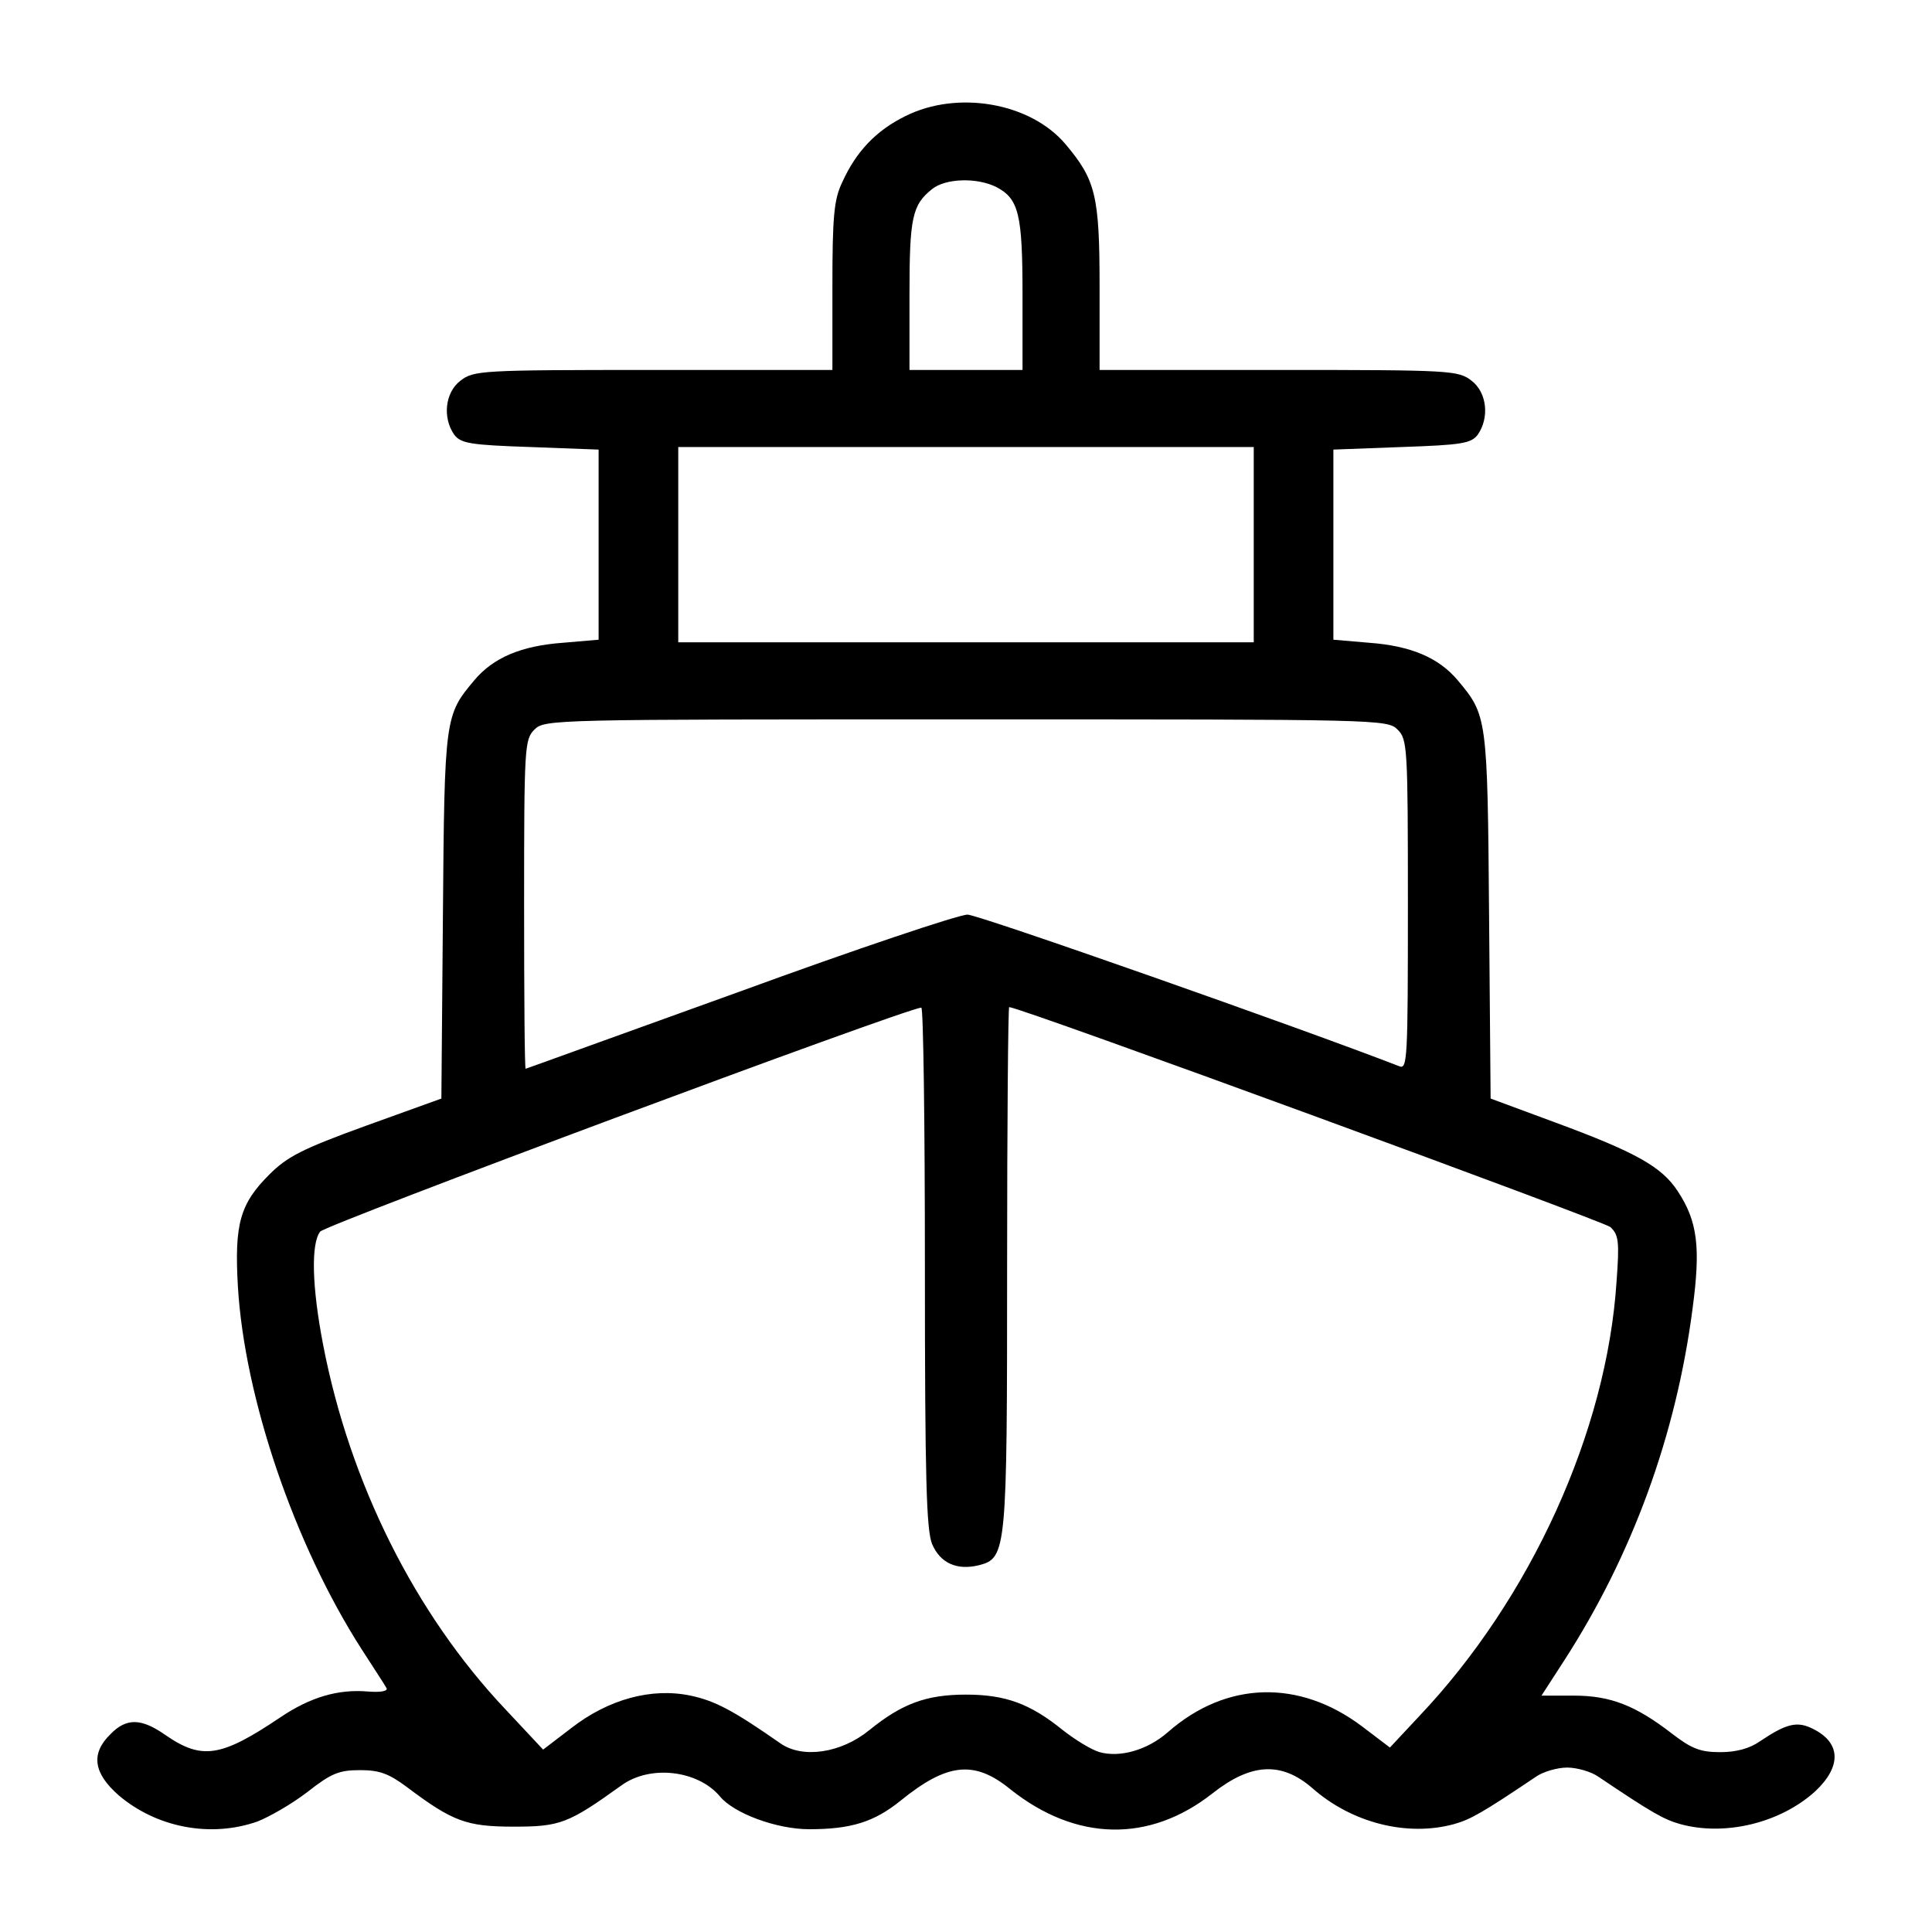 <?xml version="1.0" standalone="no"?>
<!DOCTYPE svg PUBLIC "-//W3C//DTD SVG 20010904//EN"
 "http://www.w3.org/TR/2001/REC-SVG-20010904/DTD/svg10.dtd">
<svg version="1.0" xmlns="http://www.w3.org/2000/svg"
 width="376pt" height="376pt" viewBox="0 0 376 376"
 preserveAspectRatio="xMidYMid meet">

<g transform="translate(0,376) scale(0.1,-0.1)"
fill="#000000" stroke="none">
<path d="M1762 3534 c-57 -28 -96 -69 -123 -129 -16 -33 -19 -67 -19 -202 l0
-163 -349 0 c-337 0 -349 -1 -375 -21 -30 -23 -35 -72 -12 -105 13 -17 31 -20
148 -24 l133 -5 0 -185 0 -185 -70 -6 c-81 -6 -135 -29 -172 -73 -57 -68 -58
-71 -61 -457 l-3 -357 -147 -53 c-124 -45 -153 -60 -188 -95 -57 -57 -68 -96
-61 -218 13 -217 110 -502 241 -706 23 -36 45 -69 48 -75 4 -6 -10 -9 -36 -7
-58 5 -112 -11 -170 -50 -116 -78 -153 -84 -225 -34 -46 32 -75 33 -106 1 -39
-38 -33 -76 16 -119 74 -63 179 -83 270 -51 23 9 67 34 98 58 46 36 61 42 102
42 38 0 56 -7 91 -33 89 -67 116 -77 208 -77 90 0 106 6 209 80 56 41 149 30
192 -21 27 -33 110 -64 174 -64 81 0 126 14 177 55 91 74 144 80 214 23 128
-102 271 -105 394 -8 75 59 134 62 194 10 77 -68 185 -95 276 -70 32 9 55 22
159 92 14 10 42 18 61 18 19 0 47 -8 61 -18 104 -70 127 -83 159 -92 87 -24
195 2 263 64 51 48 50 94 -4 121 -31 16 -52 11 -104 -24 -20 -14 -46 -21 -77
-21 -38 0 -55 6 -94 36 -71 55 -120 74 -191 74 l-63 0 44 68 c133 206 218 439
250 685 16 119 10 170 -29 229 -31 47 -80 75 -237 133 l-127 47 -3 357 c-3
386 -4 389 -61 457 -37 44 -91 67 -172 73 l-70 6 0 185 0 185 133 5 c117 4
135 7 148 24 23 33 18 82 -12 105 -26 20 -38 21 -375 21 l-349 0 0 163 c0 177
-8 207 -66 276 -68 81 -210 106 -312 55z m177 -138 c44 -23 51 -53 51 -211 l0
-145 -110 0 -110 0 0 146 c0 150 5 175 44 206 26 21 87 23 125 4z m501 -696
l0 -190 -560 0 -560 0 0 190 0 190 560 0 560 0 0 -190z m280 -360 c19 -19 20
-33 20 -341 0 -302 -1 -321 -17 -314 -188 73 -819 295 -840 295 -17 0 -217
-67 -444 -150 -228 -82 -415 -150 -416 -150 -2 0 -3 144 -3 320 0 307 1 321
20 340 20 20 33 20 840 20 807 0 820 0 840 -20z m-920 -1045 c0 -417 3 -512
14 -540 16 -37 48 -52 92 -41 53 14 54 29 54 581 0 278 2 505 4 505 21 0 1155
-416 1170 -428 16 -15 18 -27 12 -107 -19 -291 -167 -616 -384 -845 l-57 -61
-54 41 c-122 92 -264 89 -378 -11 -40 -35 -93 -50 -133 -39 -17 5 -49 25 -73
44 -62 50 -110 68 -187 68 -78 0 -125 -18 -188 -69 -55 -45 -130 -56 -173 -26
-93 65 -128 83 -175 93 -76 16 -160 -7 -232 -63 l-55 -42 -73 78 c-176 186
-303 440 -355 709 -22 114 -24 197 -6 221 9 13 1135 433 1170 436 4 1 7 -226
7 -504z"/>
</g>
</svg>
